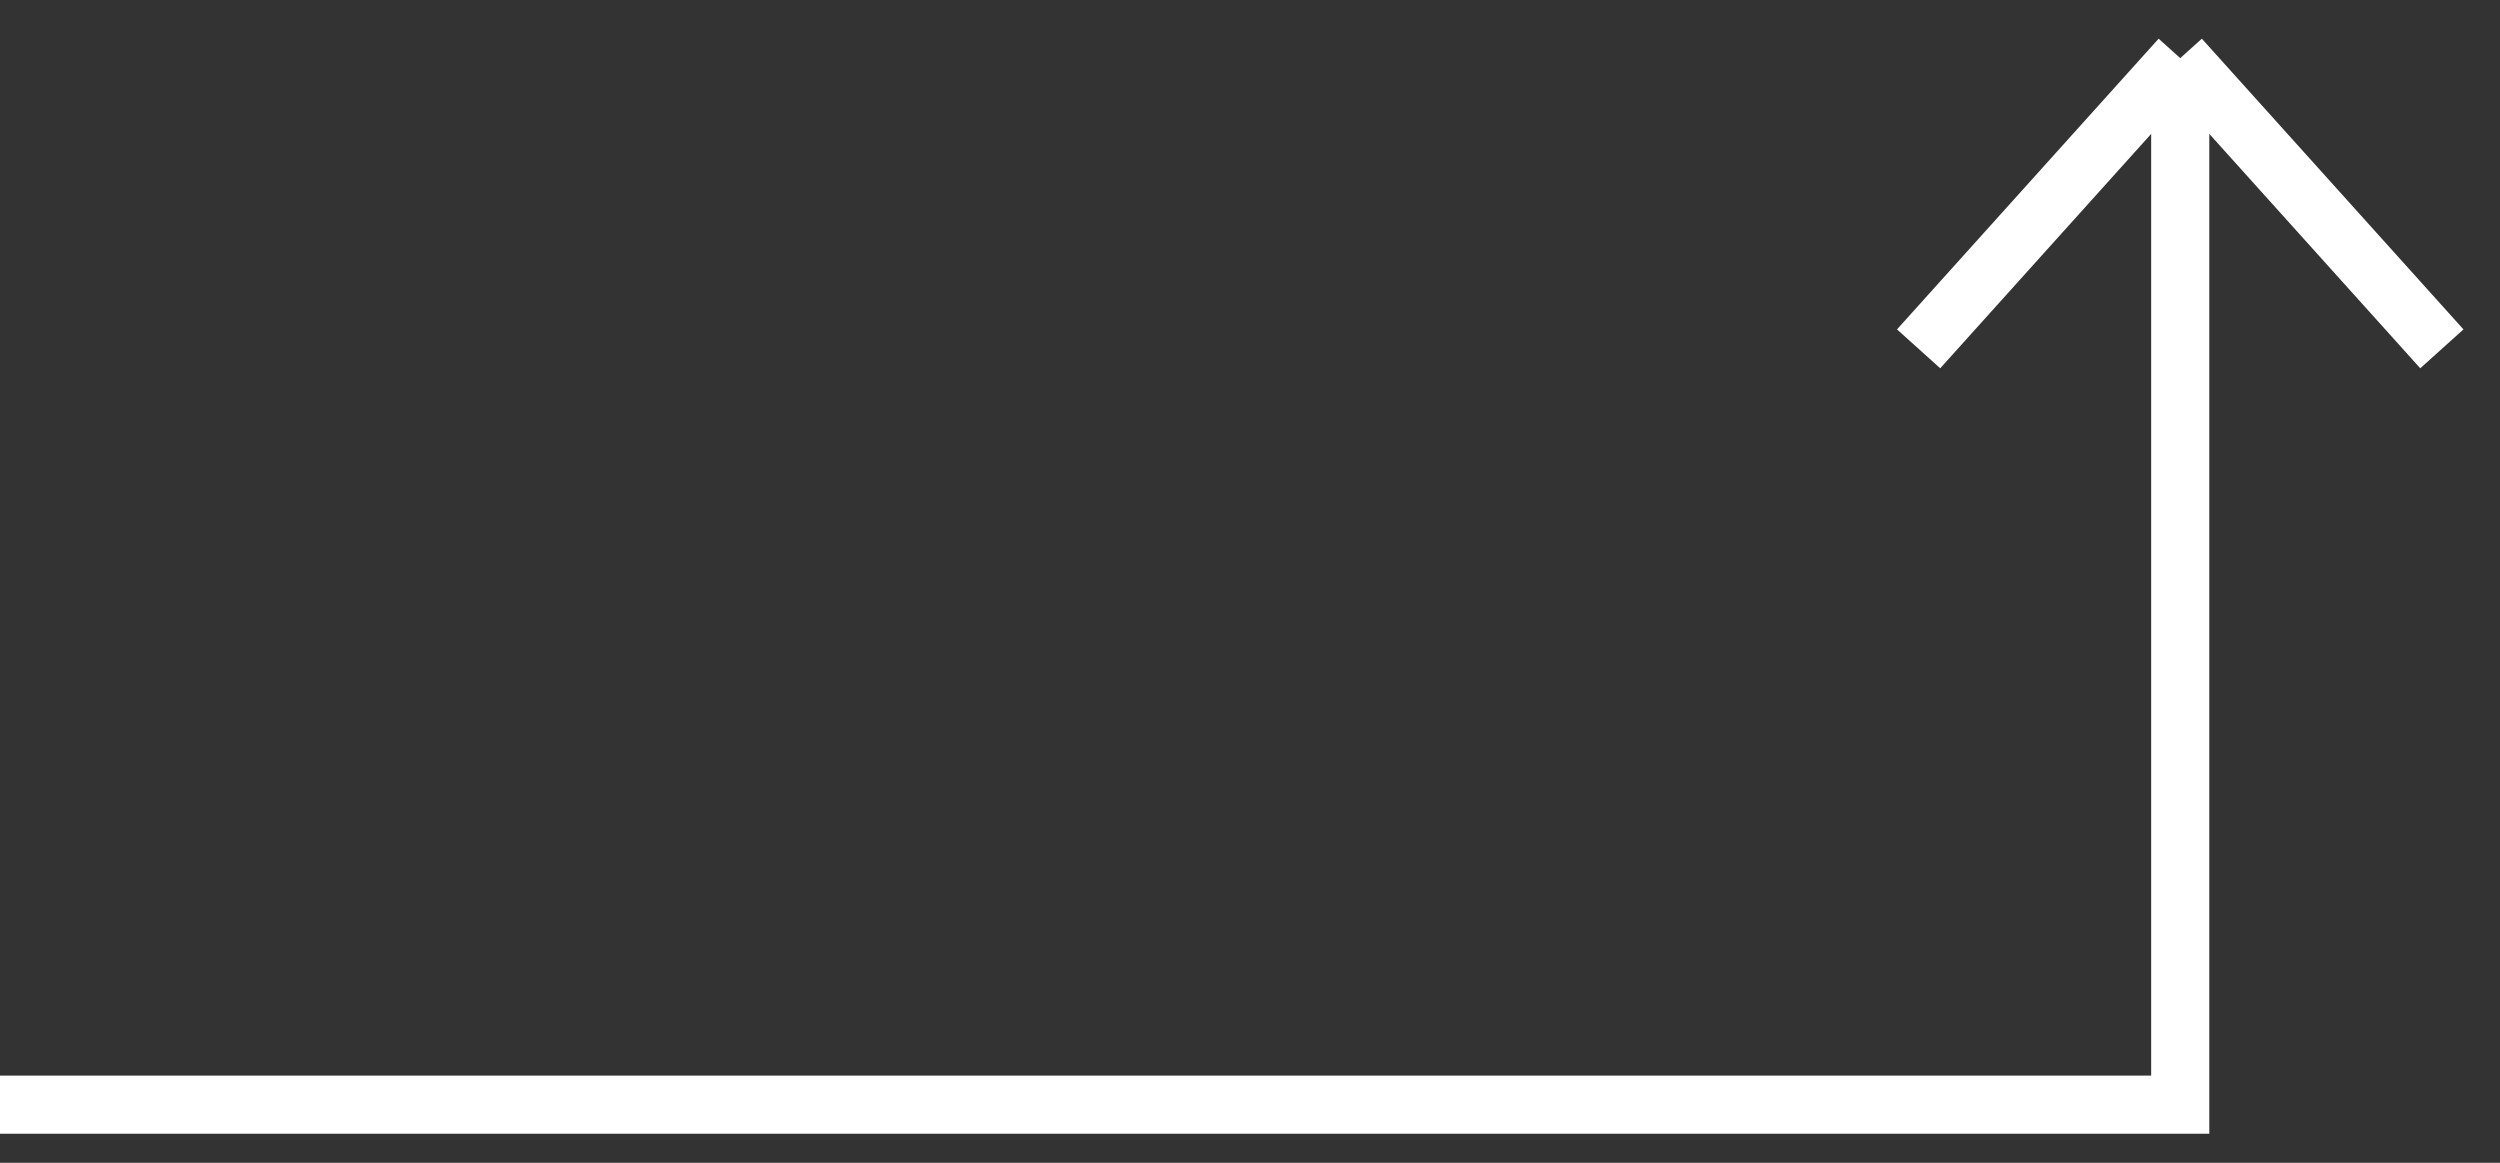 <svg width="43" height="20" viewBox="0 0 43 20" fill="none" xmlns="http://www.w3.org/2000/svg">
<rect x="0" y="0" width="43" height="20" fill="#333333" stroke="none"/>
<path d="M37.5 1L37.5 19L3.8147e-06 19M37.5 1L42 6M37.5 1L33 6" stroke="white"/>
</svg>
